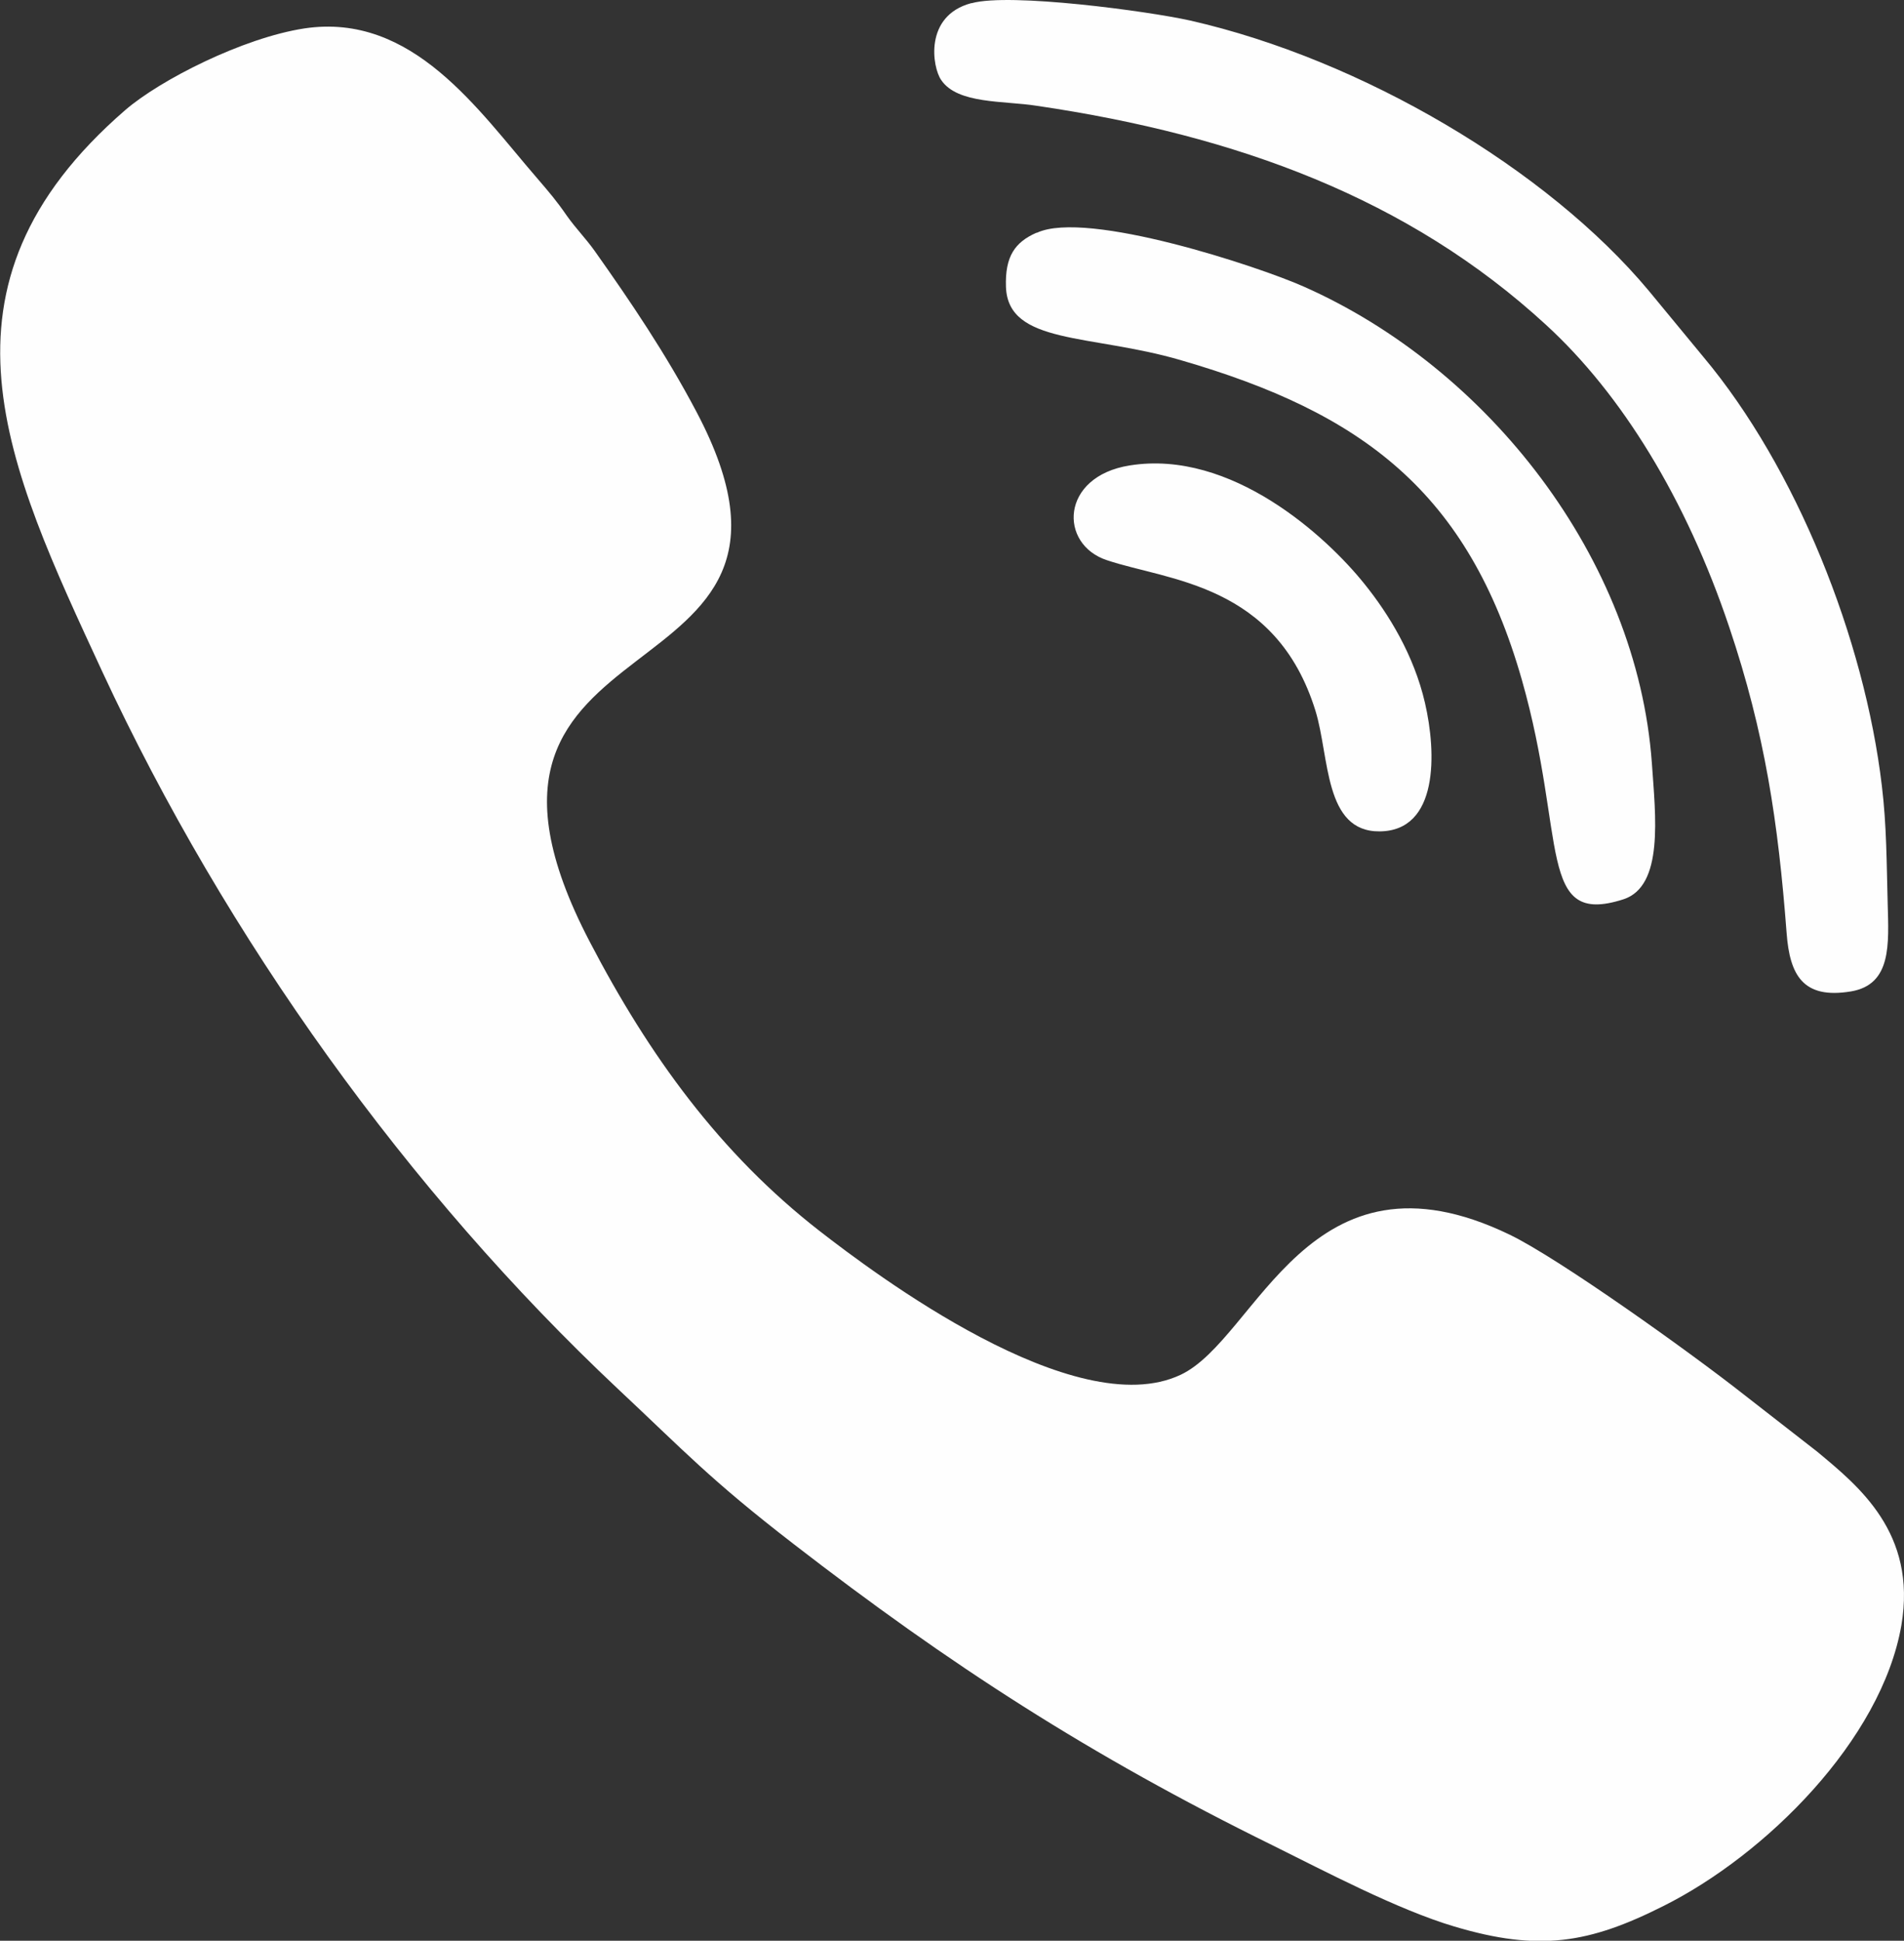 <?xml version="1.0" encoding="UTF-8"?><svg id="Ebene_2" xmlns="http://www.w3.org/2000/svg" viewBox="0 0 36.17 36.86"><rect x="0" y="0" width="36.17" height="36.86" fill="#333333" stroke="none"/><defs><style>.cls-1{fill:#fefefe;fill-rule:evenodd;stroke-width:0px;}</style></defs><g id="Buttons"><path class="cls-1" d="m5.78.54c-1.17.18-2.74.98-3.4,1.55C-1.5,5.45.13,8.84,1.94,12.75c2.36,5.08,5.82,9.89,9.8,13.63,1.27,1.19,1.75,1.72,3.33,2.94,2.96,2.29,5.63,4.02,9.11,5.73.97.48,2.37,1.22,3.45,1.54,1.61.48,2.56.32,3.97-.39,1.94-.97,4.14-3.15,4.52-5.33.3-1.76-.82-2.65-1.6-3.3l-1.4-1.09c-.99-.78-3.49-2.57-4.44-3.03-3.83-1.85-4.79,1.97-6.25,2.66-2.01.95-5.83-1.93-6.86-2.73-1.89-1.47-3.24-3.33-4.37-5.5-3.36-6.44,5.03-4.39,2.03-10.06-.58-1.1-1.25-2.09-1.93-3.05-.17-.24-.36-.43-.53-.67-.2-.29-.33-.44-.57-.72C9.09,2.1,7.84.23,5.78.54h0Zm15.68,8.3c-1.32.21-1.35,1.5-.43,1.8,1.16.39,3.21.44,3.96,2.86.27.88.16,2.3,1.22,2.29,1.12-.01,1.08-1.49.86-2.44-.21-.91-.69-1.69-1.15-2.26-.72-.9-2.53-2.56-4.46-2.25h0Zm-1.77-4.42c-.41.18-.6.45-.58,1.03.04,1.1,1.61.89,3.32,1.39,3.45,1,5.46,2.5,6.48,6.07.86,3.02.28,4.7,1.93,4.17.77-.25.61-1.58.54-2.59-.28-3.88-3.11-7.5-6.62-9.05-.83-.37-4.11-1.46-5.06-1.02h0ZM18.45.06c-.9.24-.74,1.22-.57,1.46.31.46,1.19.39,1.82.49,3.8.56,7.06,1.76,9.67,4.16,1.43,1.31,2.66,3.3,3.48,5.74.68,2.02.93,3.71,1.09,5.81.06.8.31,1.26,1.22,1.11.78-.13.72-.9.7-1.67-.02-.76-.02-1.49-.11-2.23-.33-2.8-1.63-6.05-3.39-8.15l-1.04-1.26c-1.93-2.31-5.45-4.39-8.71-5.13-.81-.18-3.42-.53-4.15-.33h0Z"/></g></svg>